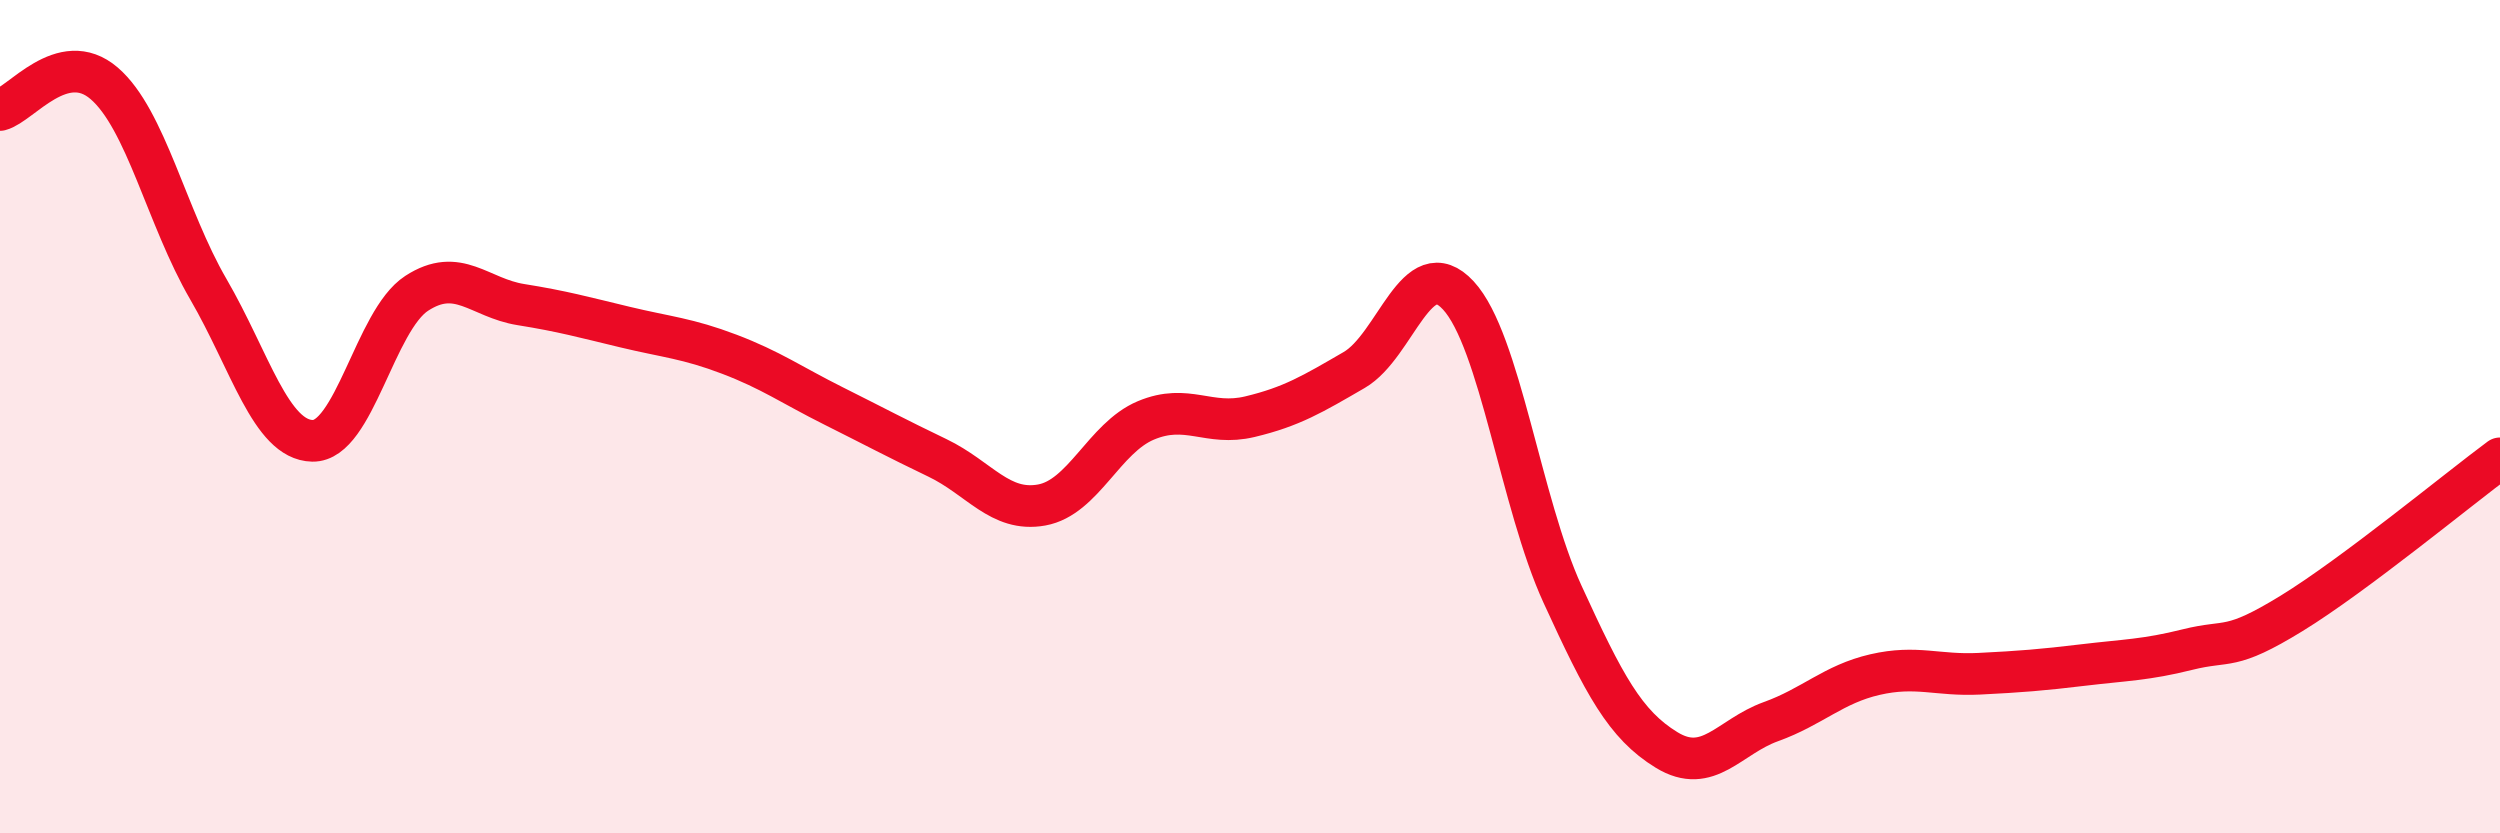 
    <svg width="60" height="20" viewBox="0 0 60 20" xmlns="http://www.w3.org/2000/svg">
      <path
        d="M 0,2.64 C 0.5,2.51 1.5,1.14 2.5,2 C 3.5,2.86 4,5.22 5,6.94 C 6,8.66 6.5,10.56 7.5,10.58 C 8.5,10.6 9,7.69 10,7.04 C 11,6.39 11.5,7.15 12.5,7.31 C 13.5,7.47 14,7.61 15,7.85 C 16,8.09 16.5,8.12 17.5,8.5 C 18.5,8.88 19,9.24 20,9.74 C 21,10.24 21.5,10.51 22.5,10.99 C 23.5,11.47 24,12.3 25,12.12 C 26,11.94 26.5,10.51 27.5,10.09 C 28.5,9.67 29,10.24 30,10 C 31,9.76 31.5,9.46 32.5,8.88 C 33.5,8.3 34,6.01 35,7.09 C 36,8.17 36.5,12.08 37.5,14.26 C 38.5,16.44 39,17.39 40,18 C 41,18.61 41.5,17.68 42.5,17.32 C 43.5,16.96 44,16.42 45,16.19 C 46,15.96 46.5,16.22 47.5,16.17 C 48.5,16.12 49,16.08 50,15.96 C 51,15.84 51.5,15.84 52.5,15.59 C 53.5,15.34 53.5,15.64 55,14.72 C 56.5,13.8 59,11.74 60,11L60 20L0 20Z"
        fill="#EB0A25"
        opacity="0.1"
        stroke-linecap="round"
        stroke-linejoin="round"
      />
      <path
        d="M 0,2.64 C 0.5,2.51 1.5,1.14 2.5,2 C 3.5,2.86 4,5.22 5,6.94 C 6,8.66 6.5,10.56 7.5,10.58 C 8.5,10.6 9,7.69 10,7.04 C 11,6.39 11.5,7.15 12.5,7.31 C 13.5,7.47 14,7.61 15,7.85 C 16,8.09 16.5,8.12 17.5,8.5 C 18.5,8.88 19,9.24 20,9.74 C 21,10.24 21.5,10.51 22.5,10.99 C 23.5,11.47 24,12.3 25,12.12 C 26,11.94 26.5,10.51 27.5,10.09 C 28.5,9.67 29,10.24 30,10 C 31,9.76 31.5,9.46 32.5,8.88 C 33.5,8.3 34,6.01 35,7.09 C 36,8.17 36.5,12.08 37.5,14.26 C 38.5,16.44 39,17.39 40,18 C 41,18.61 41.5,17.68 42.5,17.32 C 43.5,16.96 44,16.42 45,16.19 C 46,15.96 46.5,16.22 47.5,16.17 C 48.5,16.12 49,16.08 50,15.96 C 51,15.84 51.5,15.84 52.5,15.59 C 53.5,15.34 53.5,15.64 55,14.72 C 56.5,13.8 59,11.74 60,11"
        stroke="#EB0A25"
        stroke-width="1"
        fill="none"
        stroke-linecap="round"
        stroke-linejoin="round"
      />
    </svg>
  